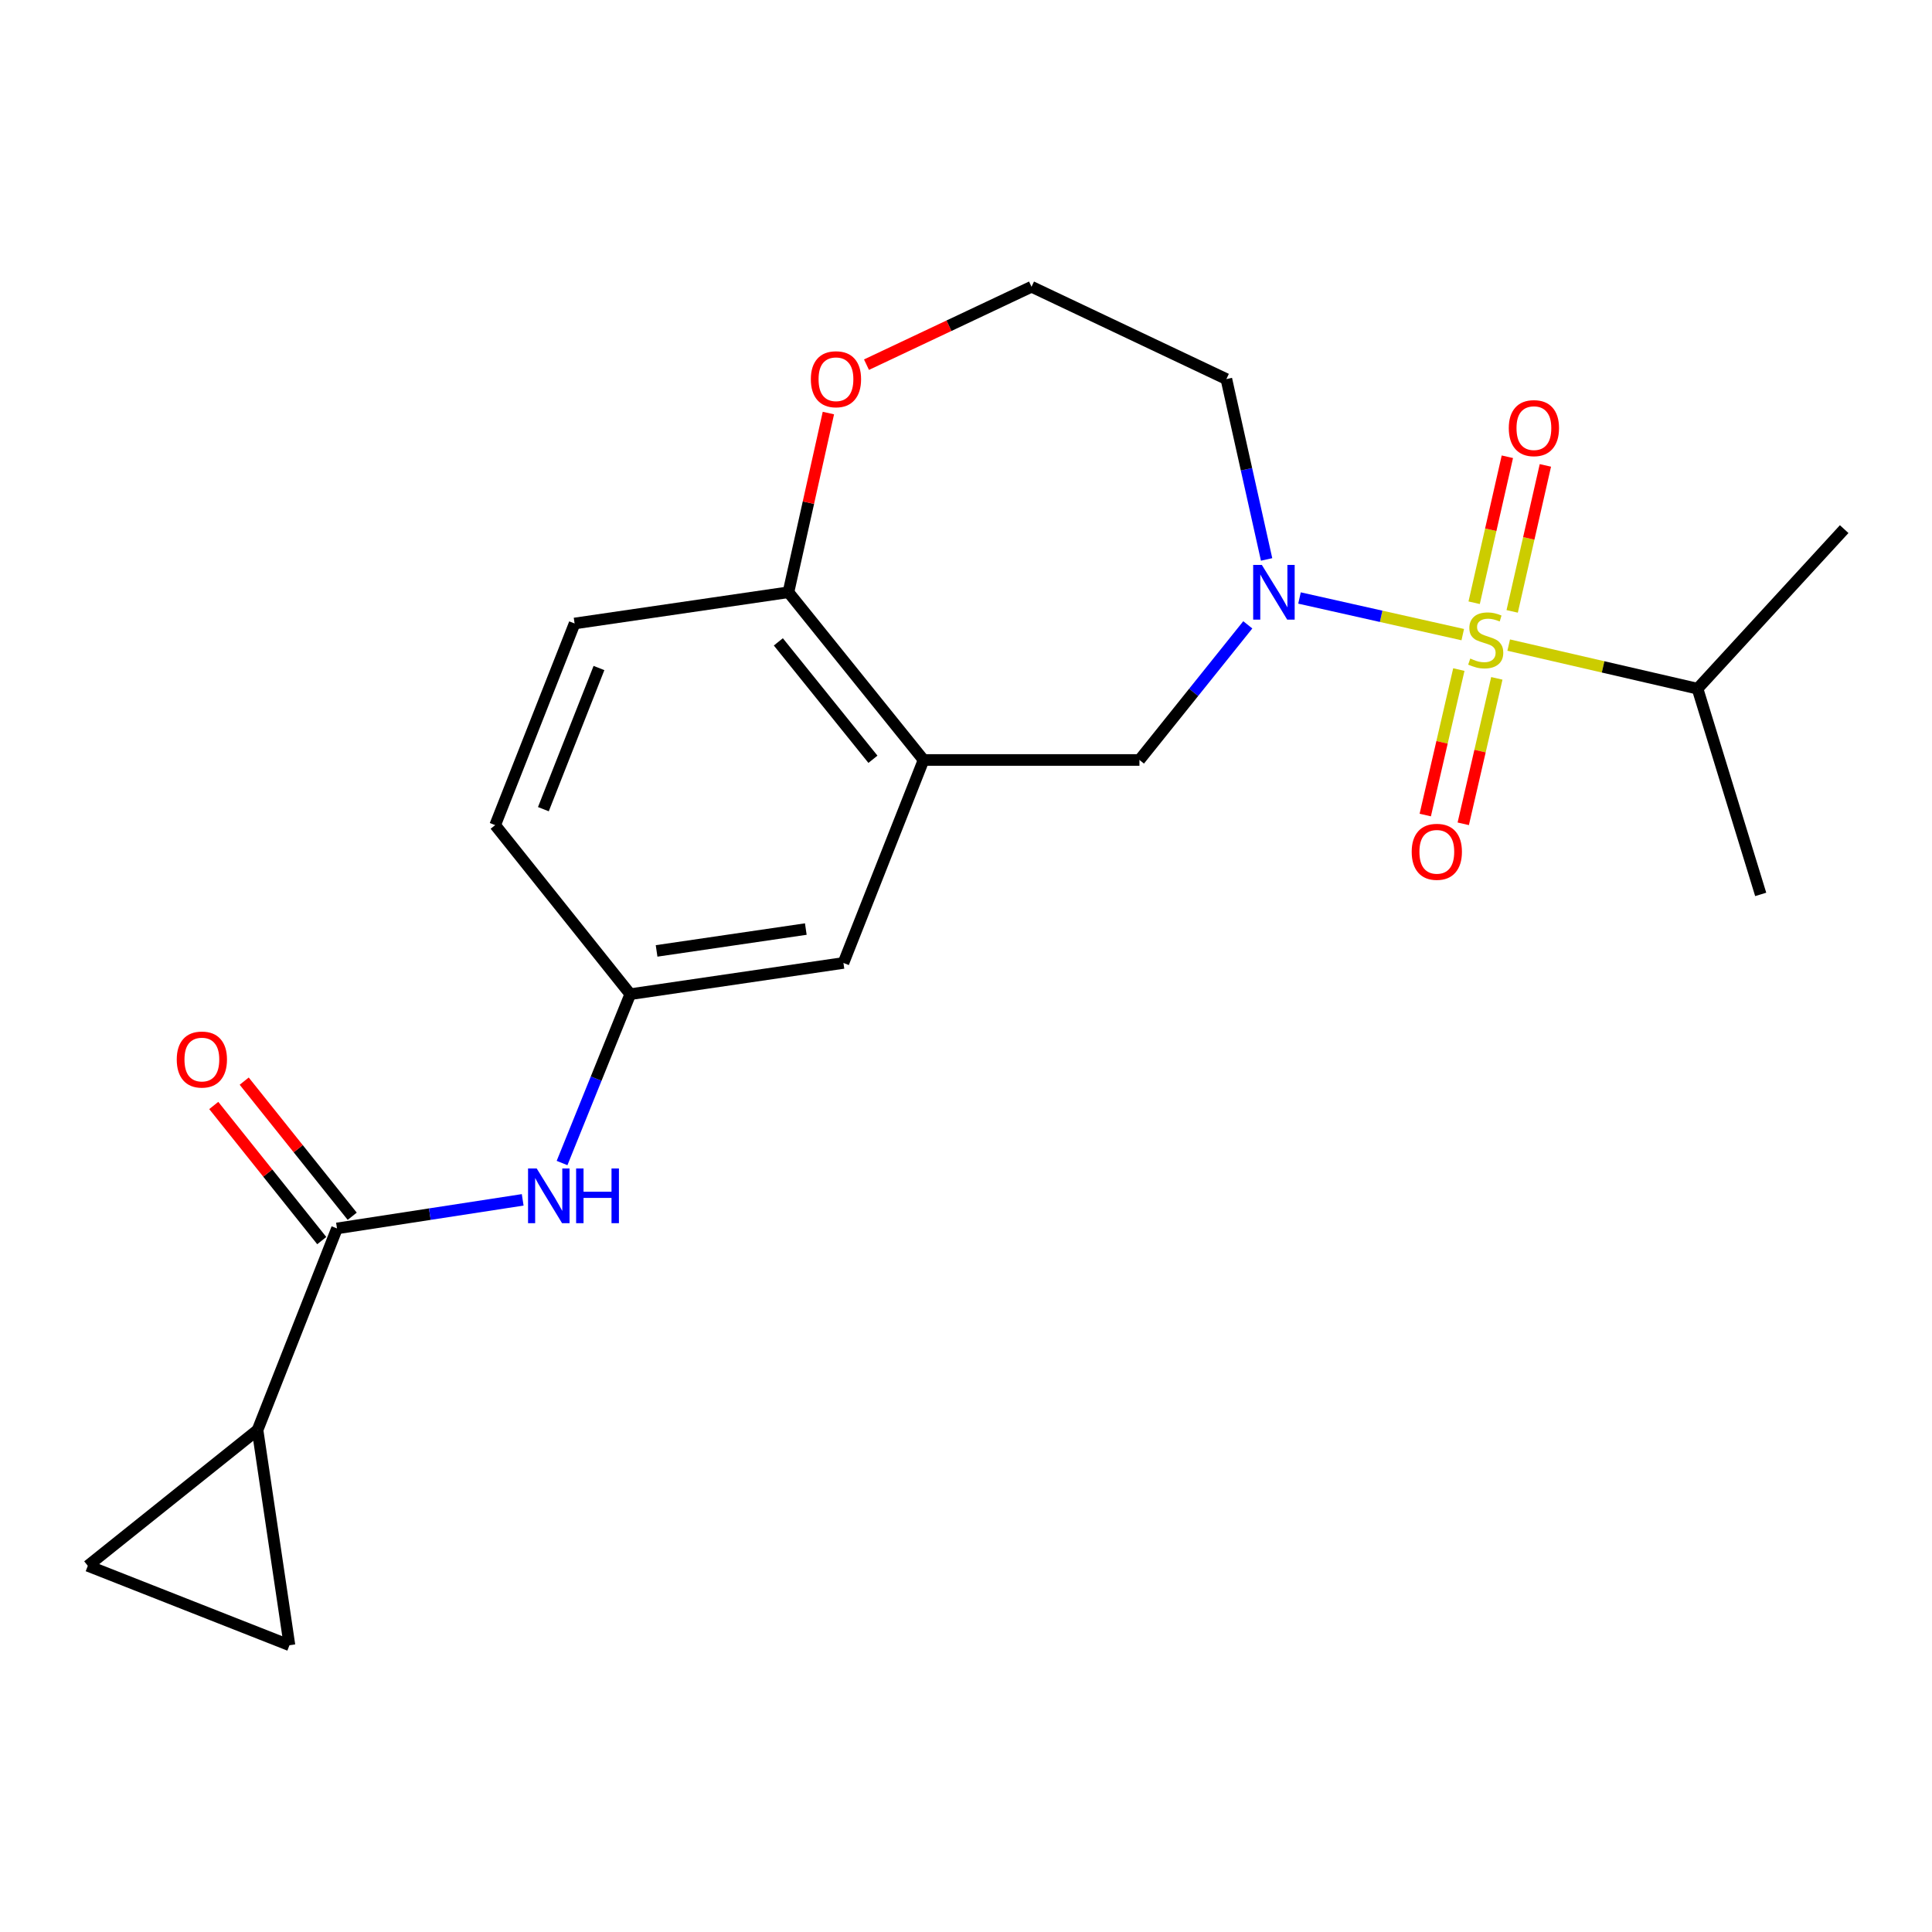 <?xml version='1.0' encoding='iso-8859-1'?>
<svg version='1.1' baseProfile='full'
              xmlns='http://www.w3.org/2000/svg'
                      xmlns:rdkit='http://www.rdkit.org/xml'
                      xmlns:xlink='http://www.w3.org/1999/xlink'
                  xml:space='preserve'
width='1000px' height='1000px' viewBox='0 0 1000 1000'>
<!-- END OF HEADER -->
<rect style='opacity:1.0;fill:#FFFFFF;stroke:none' width='1000' height='1000' x='0' y='0'> </rect>
<path class='bond-0' d='M 757.12,328.48 L 714.872,319' style='fill:none;fill-rule:evenodd;stroke:#CCCC00;stroke-width:6px;stroke-linecap:butt;stroke-linejoin:miter;stroke-opacity:1' />
<path class='bond-0' d='M 714.872,319 L 672.623,309.52' style='fill:none;fill-rule:evenodd;stroke:#0000FF;stroke-width:6px;stroke-linecap:butt;stroke-linejoin:miter;stroke-opacity:1' />
<path class='bond-8' d='M 782.7,316.455 L 791.293,278.673' style='fill:none;fill-rule:evenodd;stroke:#CCCC00;stroke-width:6px;stroke-linecap:butt;stroke-linejoin:miter;stroke-opacity:1' />
<path class='bond-8' d='M 791.293,278.673 L 799.887,240.891' style='fill:none;fill-rule:evenodd;stroke:#FF0000;stroke-width:6px;stroke-linecap:butt;stroke-linejoin:miter;stroke-opacity:1' />
<path class='bond-8' d='M 763.021,311.979 L 771.614,274.197' style='fill:none;fill-rule:evenodd;stroke:#CCCC00;stroke-width:6px;stroke-linecap:butt;stroke-linejoin:miter;stroke-opacity:1' />
<path class='bond-8' d='M 771.614,274.197 L 780.208,236.415' style='fill:none;fill-rule:evenodd;stroke:#FF0000;stroke-width:6px;stroke-linecap:butt;stroke-linejoin:miter;stroke-opacity:1' />
<path class='bond-9' d='M 755.092,346.571 L 746.402,384.217' style='fill:none;fill-rule:evenodd;stroke:#CCCC00;stroke-width:6px;stroke-linecap:butt;stroke-linejoin:miter;stroke-opacity:1' />
<path class='bond-9' d='M 746.402,384.217 L 737.711,421.862' style='fill:none;fill-rule:evenodd;stroke:#FF0000;stroke-width:6px;stroke-linecap:butt;stroke-linejoin:miter;stroke-opacity:1' />
<path class='bond-9' d='M 774.757,351.111 L 766.066,388.756' style='fill:none;fill-rule:evenodd;stroke:#CCCC00;stroke-width:6px;stroke-linecap:butt;stroke-linejoin:miter;stroke-opacity:1' />
<path class='bond-9' d='M 766.066,388.756 L 757.376,426.402' style='fill:none;fill-rule:evenodd;stroke:#FF0000;stroke-width:6px;stroke-linecap:butt;stroke-linejoin:miter;stroke-opacity:1' />
<path class='bond-12' d='M 780.902,333.894 L 829.771,345.179' style='fill:none;fill-rule:evenodd;stroke:#CCCC00;stroke-width:6px;stroke-linecap:butt;stroke-linejoin:miter;stroke-opacity:1' />
<path class='bond-12' d='M 829.771,345.179 L 878.64,356.464' style='fill:none;fill-rule:evenodd;stroke:#000000;stroke-width:6px;stroke-linecap:butt;stroke-linejoin:miter;stroke-opacity:1' />
<path class='bond-4' d='M 645.857,323.413 L 617.816,358.388' style='fill:none;fill-rule:evenodd;stroke:#0000FF;stroke-width:6px;stroke-linecap:butt;stroke-linejoin:miter;stroke-opacity:1' />
<path class='bond-4' d='M 617.816,358.388 L 589.774,393.363' style='fill:none;fill-rule:evenodd;stroke:#000000;stroke-width:6px;stroke-linecap:butt;stroke-linejoin:miter;stroke-opacity:1' />
<path class='bond-16' d='M 655.59,289.562 L 645.179,242.887' style='fill:none;fill-rule:evenodd;stroke:#0000FF;stroke-width:6px;stroke-linecap:butt;stroke-linejoin:miter;stroke-opacity:1' />
<path class='bond-16' d='M 645.179,242.887 L 634.768,196.211' style='fill:none;fill-rule:evenodd;stroke:#000000;stroke-width:6px;stroke-linecap:butt;stroke-linejoin:miter;stroke-opacity:1' />
<path class='bond-1' d='M 174.426,635.833 L 222.485,628.436' style='fill:none;fill-rule:evenodd;stroke:#000000;stroke-width:6px;stroke-linecap:butt;stroke-linejoin:miter;stroke-opacity:1' />
<path class='bond-1' d='M 222.485,628.436 L 270.544,621.039' style='fill:none;fill-rule:evenodd;stroke:#0000FF;stroke-width:6px;stroke-linecap:butt;stroke-linejoin:miter;stroke-opacity:1' />
<path class='bond-3' d='M 174.426,635.833 L 133.301,740.183' style='fill:none;fill-rule:evenodd;stroke:#000000;stroke-width:6px;stroke-linecap:butt;stroke-linejoin:miter;stroke-opacity:1' />
<path class='bond-15' d='M 182.308,629.533 L 154.356,594.564' style='fill:none;fill-rule:evenodd;stroke:#000000;stroke-width:6px;stroke-linecap:butt;stroke-linejoin:miter;stroke-opacity:1' />
<path class='bond-15' d='M 154.356,594.564 L 126.404,559.595' style='fill:none;fill-rule:evenodd;stroke:#FF0000;stroke-width:6px;stroke-linecap:butt;stroke-linejoin:miter;stroke-opacity:1' />
<path class='bond-15' d='M 166.544,642.134 L 138.592,607.165' style='fill:none;fill-rule:evenodd;stroke:#000000;stroke-width:6px;stroke-linecap:butt;stroke-linejoin:miter;stroke-opacity:1' />
<path class='bond-15' d='M 138.592,607.165 L 110.64,572.196' style='fill:none;fill-rule:evenodd;stroke:#FF0000;stroke-width:6px;stroke-linecap:butt;stroke-linejoin:miter;stroke-opacity:1' />
<path class='bond-2' d='M 478.036,393.363 L 589.774,393.363' style='fill:none;fill-rule:evenodd;stroke:#000000;stroke-width:6px;stroke-linecap:butt;stroke-linejoin:miter;stroke-opacity:1' />
<path class='bond-10' d='M 478.036,393.363 L 408.095,306.548' style='fill:none;fill-rule:evenodd;stroke:#000000;stroke-width:6px;stroke-linecap:butt;stroke-linejoin:miter;stroke-opacity:1' />
<path class='bond-10' d='M 451.829,393.002 L 402.87,332.232' style='fill:none;fill-rule:evenodd;stroke:#000000;stroke-width:6px;stroke-linecap:butt;stroke-linejoin:miter;stroke-opacity:1' />
<path class='bond-11' d='M 478.036,393.363 L 436.563,498.419' style='fill:none;fill-rule:evenodd;stroke:#000000;stroke-width:6px;stroke-linecap:butt;stroke-linejoin:miter;stroke-opacity:1' />
<path class='bond-6' d='M 133.301,740.183 L 45.455,810.471' style='fill:none;fill-rule:evenodd;stroke:#000000;stroke-width:6px;stroke-linecap:butt;stroke-linejoin:miter;stroke-opacity:1' />
<path class='bond-7' d='M 133.301,740.183 L 149.827,851.575' style='fill:none;fill-rule:evenodd;stroke:#000000;stroke-width:6px;stroke-linecap:butt;stroke-linejoin:miter;stroke-opacity:1' />
<path class='bond-5' d='M 290.915,601.985 L 308.57,558.286' style='fill:none;fill-rule:evenodd;stroke:#0000FF;stroke-width:6px;stroke-linecap:butt;stroke-linejoin:miter;stroke-opacity:1' />
<path class='bond-5' d='M 308.57,558.286 L 326.225,514.587' style='fill:none;fill-rule:evenodd;stroke:#000000;stroke-width:6px;stroke-linecap:butt;stroke-linejoin:miter;stroke-opacity:1' />
<path class='bond-24' d='M 45.455,810.471 L 149.827,851.575' style='fill:none;fill-rule:evenodd;stroke:#000000;stroke-width:6px;stroke-linecap:butt;stroke-linejoin:miter;stroke-opacity:1' />
<path class='bond-17' d='M 408.095,306.548 L 297.41,322.716' style='fill:none;fill-rule:evenodd;stroke:#000000;stroke-width:6px;stroke-linecap:butt;stroke-linejoin:miter;stroke-opacity:1' />
<path class='bond-22' d='M 408.095,306.548 L 418.434,260.173' style='fill:none;fill-rule:evenodd;stroke:#000000;stroke-width:6px;stroke-linecap:butt;stroke-linejoin:miter;stroke-opacity:1' />
<path class='bond-22' d='M 418.434,260.173 L 428.774,213.797' style='fill:none;fill-rule:evenodd;stroke:#FF0000;stroke-width:6px;stroke-linecap:butt;stroke-linejoin:miter;stroke-opacity:1' />
<path class='bond-13' d='M 436.563,498.419 L 326.225,514.587' style='fill:none;fill-rule:evenodd;stroke:#000000;stroke-width:6px;stroke-linecap:butt;stroke-linejoin:miter;stroke-opacity:1' />
<path class='bond-13' d='M 417.086,480.876 L 339.85,492.193' style='fill:none;fill-rule:evenodd;stroke:#000000;stroke-width:6px;stroke-linecap:butt;stroke-linejoin:miter;stroke-opacity:1' />
<path class='bond-20' d='M 878.64,356.464 L 911.334,462.944' style='fill:none;fill-rule:evenodd;stroke:#000000;stroke-width:6px;stroke-linecap:butt;stroke-linejoin:miter;stroke-opacity:1' />
<path class='bond-21' d='M 878.64,356.464 L 954.545,273.877' style='fill:none;fill-rule:evenodd;stroke:#000000;stroke-width:6px;stroke-linecap:butt;stroke-linejoin:miter;stroke-opacity:1' />
<path class='bond-18' d='M 326.225,514.587 L 256.307,427.088' style='fill:none;fill-rule:evenodd;stroke:#000000;stroke-width:6px;stroke-linecap:butt;stroke-linejoin:miter;stroke-opacity:1' />
<path class='bond-14' d='M 448.493,188.753 L 491.205,168.589' style='fill:none;fill-rule:evenodd;stroke:#FF0000;stroke-width:6px;stroke-linecap:butt;stroke-linejoin:miter;stroke-opacity:1' />
<path class='bond-14' d='M 491.205,168.589 L 533.916,148.425' style='fill:none;fill-rule:evenodd;stroke:#000000;stroke-width:6px;stroke-linecap:butt;stroke-linejoin:miter;stroke-opacity:1' />
<path class='bond-19' d='M 634.768,196.211 L 533.916,148.425' style='fill:none;fill-rule:evenodd;stroke:#000000;stroke-width:6px;stroke-linecap:butt;stroke-linejoin:miter;stroke-opacity:1' />
<path class='bond-23' d='M 297.41,322.716 L 256.307,427.088' style='fill:none;fill-rule:evenodd;stroke:#000000;stroke-width:6px;stroke-linecap:butt;stroke-linejoin:miter;stroke-opacity:1' />
<path class='bond-23' d='M 310.023,345.767 L 281.251,418.828' style='fill:none;fill-rule:evenodd;stroke:#000000;stroke-width:6px;stroke-linecap:butt;stroke-linejoin:miter;stroke-opacity:1' />
<path  class='atom-0' d='M 761.009 340.867
Q 761.329 340.987, 762.649 341.547
Q 763.969 342.107, 765.409 342.467
Q 766.889 342.787, 768.329 342.787
Q 771.009 342.787, 772.569 341.507
Q 774.129 340.187, 774.129 337.907
Q 774.129 336.347, 773.329 335.387
Q 772.569 334.427, 771.369 333.907
Q 770.169 333.387, 768.169 332.787
Q 765.649 332.027, 764.129 331.307
Q 762.649 330.587, 761.569 329.067
Q 760.529 327.547, 760.529 324.987
Q 760.529 321.427, 762.929 319.227
Q 765.369 317.027, 770.169 317.027
Q 773.449 317.027, 777.169 318.587
L 776.249 321.667
Q 772.849 320.267, 770.289 320.267
Q 767.529 320.267, 766.009 321.427
Q 764.489 322.547, 764.529 324.507
Q 764.529 326.027, 765.289 326.947
Q 766.089 327.867, 767.209 328.387
Q 768.369 328.907, 770.289 329.507
Q 772.849 330.307, 774.369 331.107
Q 775.889 331.907, 776.969 333.547
Q 778.089 335.147, 778.089 337.907
Q 778.089 341.827, 775.449 343.947
Q 772.849 346.027, 768.489 346.027
Q 765.969 346.027, 764.049 345.467
Q 762.169 344.947, 759.929 344.027
L 761.009 340.867
' fill='#CCCC00'/>
<path  class='atom-1' d='M 653.118 292.388
L 662.398 307.388
Q 663.318 308.868, 664.798 311.548
Q 666.278 314.228, 666.358 314.388
L 666.358 292.388
L 670.118 292.388
L 670.118 320.708
L 666.238 320.708
L 656.278 304.308
Q 655.118 302.388, 653.878 300.188
Q 652.678 297.988, 652.318 297.308
L 652.318 320.708
L 648.638 320.708
L 648.638 292.388
L 653.118 292.388
' fill='#0000FF'/>
<path  class='atom-6' d='M 277.797 604.799
L 287.077 619.799
Q 287.997 621.279, 289.477 623.959
Q 290.957 626.639, 291.037 626.799
L 291.037 604.799
L 294.797 604.799
L 294.797 633.119
L 290.917 633.119
L 280.957 616.719
Q 279.797 614.799, 278.557 612.599
Q 277.357 610.399, 276.997 609.719
L 276.997 633.119
L 273.317 633.119
L 273.317 604.799
L 277.797 604.799
' fill='#0000FF'/>
<path  class='atom-6' d='M 298.197 604.799
L 302.037 604.799
L 302.037 616.839
L 316.517 616.839
L 316.517 604.799
L 320.357 604.799
L 320.357 633.119
L 316.517 633.119
L 316.517 620.039
L 302.037 620.039
L 302.037 633.119
L 298.197 633.119
L 298.197 604.799
' fill='#0000FF'/>
<path  class='atom-9' d='M 780.945 221.596
Q 780.945 214.796, 784.305 210.996
Q 787.665 207.196, 793.945 207.196
Q 800.225 207.196, 803.585 210.996
Q 806.945 214.796, 806.945 221.596
Q 806.945 228.476, 803.545 232.396
Q 800.145 236.276, 793.945 236.276
Q 787.705 236.276, 784.305 232.396
Q 780.945 228.516, 780.945 221.596
M 793.945 233.076
Q 798.265 233.076, 800.585 230.196
Q 802.945 227.276, 802.945 221.596
Q 802.945 216.036, 800.585 213.236
Q 798.265 210.396, 793.945 210.396
Q 789.625 210.396, 787.265 213.196
Q 784.945 215.996, 784.945 221.596
Q 784.945 227.316, 787.265 230.196
Q 789.625 233.076, 793.945 233.076
' fill='#FF0000'/>
<path  class='atom-10' d='M 730.693 440.892
Q 730.693 434.092, 734.053 430.292
Q 737.413 426.492, 743.693 426.492
Q 749.973 426.492, 753.333 430.292
Q 756.693 434.092, 756.693 440.892
Q 756.693 447.772, 753.293 451.692
Q 749.893 455.572, 743.693 455.572
Q 737.453 455.572, 734.053 451.692
Q 730.693 447.812, 730.693 440.892
M 743.693 452.372
Q 748.013 452.372, 750.333 449.492
Q 752.693 446.572, 752.693 440.892
Q 752.693 435.332, 750.333 432.532
Q 748.013 429.692, 743.693 429.692
Q 739.373 429.692, 737.013 432.492
Q 734.693 435.292, 734.693 440.892
Q 734.693 446.612, 737.013 449.492
Q 739.373 452.372, 743.693 452.372
' fill='#FF0000'/>
<path  class='atom-15' d='M 419.694 196.291
Q 419.694 189.491, 423.054 185.691
Q 426.414 181.891, 432.694 181.891
Q 438.974 181.891, 442.334 185.691
Q 445.694 189.491, 445.694 196.291
Q 445.694 203.171, 442.294 207.091
Q 438.894 210.971, 432.694 210.971
Q 426.454 210.971, 423.054 207.091
Q 419.694 203.211, 419.694 196.291
M 432.694 207.771
Q 437.014 207.771, 439.334 204.891
Q 441.694 201.971, 441.694 196.291
Q 441.694 190.731, 439.334 187.931
Q 437.014 185.091, 432.694 185.091
Q 428.374 185.091, 426.014 187.891
Q 423.694 190.691, 423.694 196.291
Q 423.694 202.011, 426.014 204.891
Q 428.374 207.771, 432.694 207.771
' fill='#FF0000'/>
<path  class='atom-16' d='M 91.486 548.415
Q 91.486 541.615, 94.846 537.815
Q 98.206 534.015, 104.486 534.015
Q 110.766 534.015, 114.126 537.815
Q 117.486 541.615, 117.486 548.415
Q 117.486 555.295, 114.086 559.215
Q 110.686 563.095, 104.486 563.095
Q 98.246 563.095, 94.846 559.215
Q 91.486 555.335, 91.486 548.415
M 104.486 559.895
Q 108.806 559.895, 111.126 557.015
Q 113.486 554.095, 113.486 548.415
Q 113.486 542.855, 111.126 540.055
Q 108.806 537.215, 104.486 537.215
Q 100.166 537.215, 97.806 540.015
Q 95.486 542.815, 95.486 548.415
Q 95.486 554.135, 97.806 557.015
Q 100.166 559.895, 104.486 559.895
' fill='#FF0000'/>
</svg>
